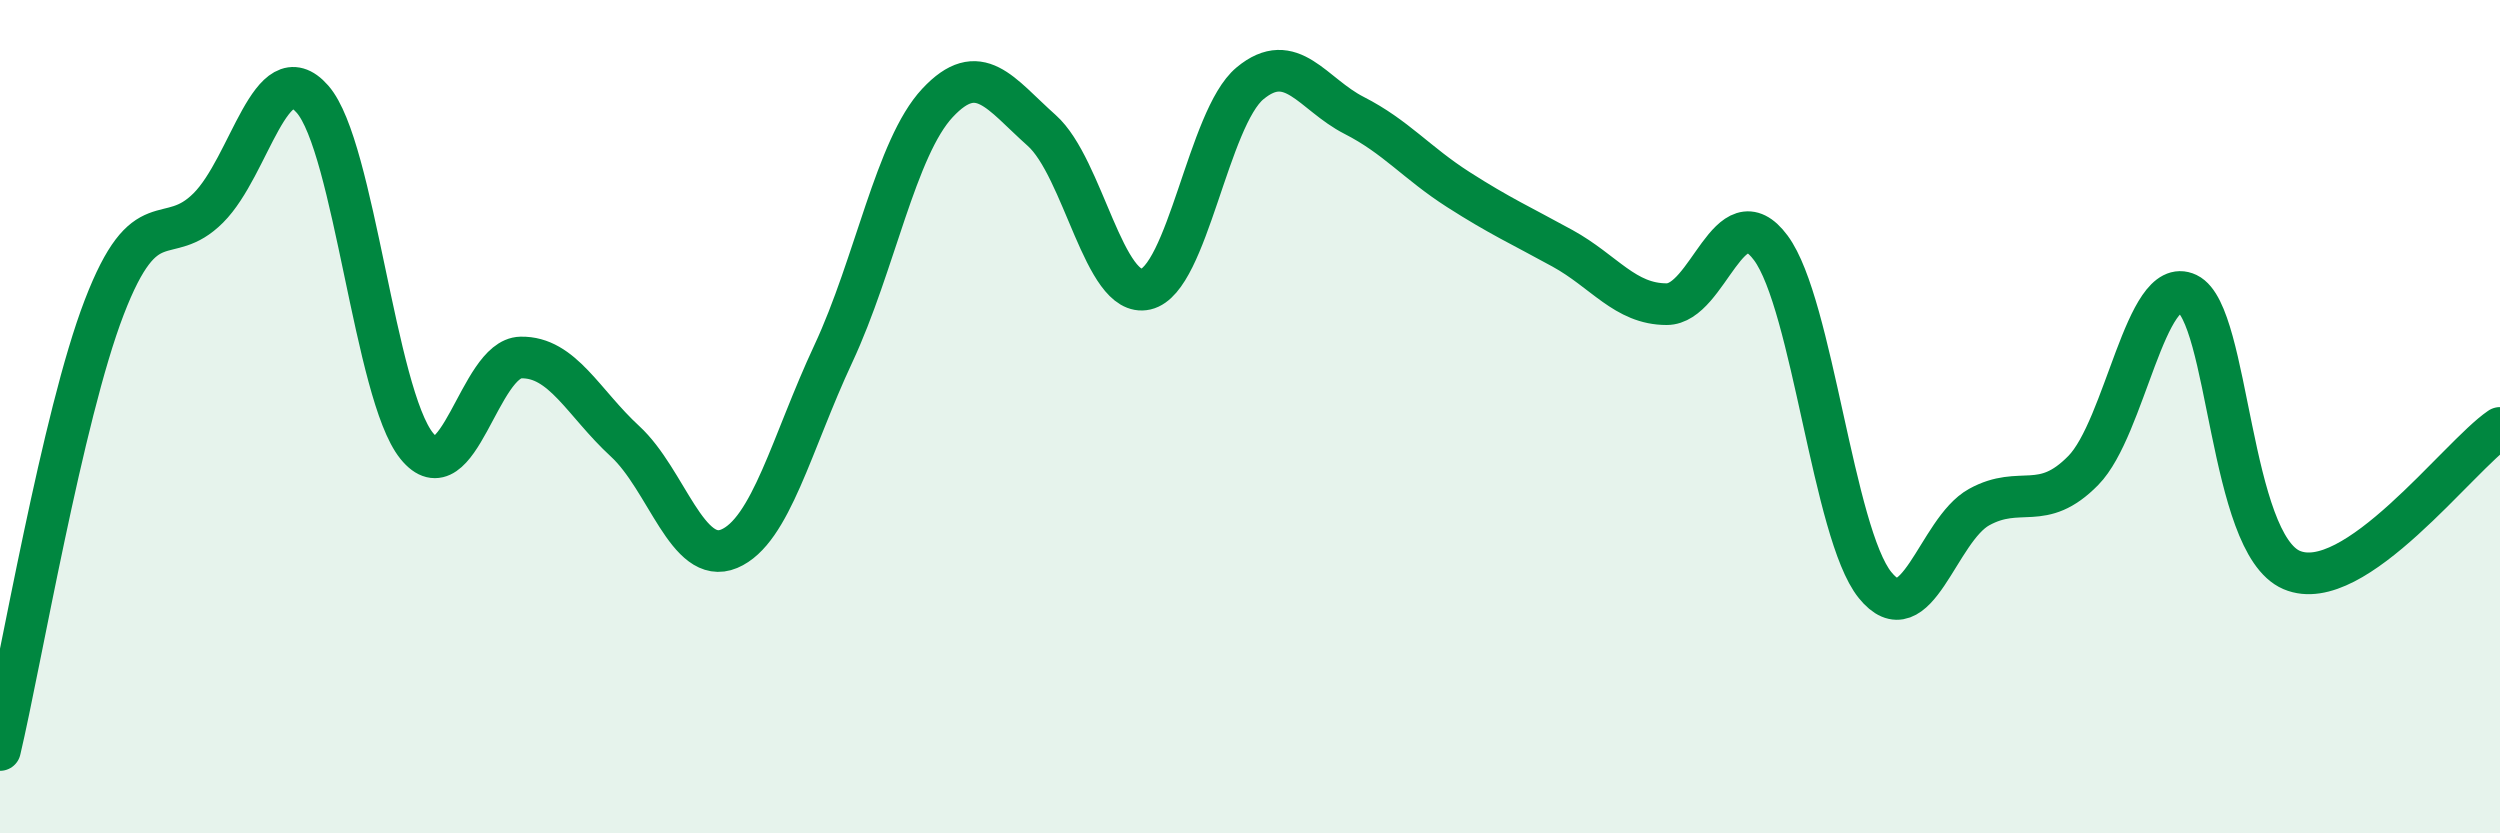 
    <svg width="60" height="20" viewBox="0 0 60 20" xmlns="http://www.w3.org/2000/svg">
      <path
        d="M 0,18 C 0.5,15.88 1.5,9.98 2.5,7.38 C 3.5,4.78 4,5.99 5,4.99 C 6,3.99 6.5,1.24 7.5,2.38 C 8.5,3.52 9,9.46 10,10.7 C 11,11.94 11.5,8.6 12.5,8.58 C 13.5,8.56 14,9.67 15,10.59 C 16,11.51 16.5,13.59 17.5,13.17 C 18.5,12.75 19,10.63 20,8.49 C 21,6.35 21.5,3.54 22.5,2.47 C 23.5,1.4 24,2.24 25,3.13 C 26,4.02 26.5,7.17 27.5,6.94 C 28.5,6.71 29,2.83 30,2 C 31,1.17 31.5,2.26 32.5,2.77 C 33.5,3.28 34,3.91 35,4.55 C 36,5.19 36.5,5.41 37.5,5.96 C 38.5,6.51 39,7.3 40,7.3 C 41,7.3 41.5,4.6 42.5,5.95 C 43.5,7.3 44,12.8 45,14.04 C 46,15.28 46.5,12.72 47.5,12.17 C 48.5,11.62 49,12.31 50,11.29 C 51,10.27 51.5,6.57 52.5,7.05 C 53.5,7.53 53.5,13.04 55,13.68 C 56.5,14.32 59,10.95 60,10.27L60 20L0 20Z"
        fill="#008740"
        opacity="0.1"
        stroke-linecap="round"
        stroke-linejoin="round"
      />
      <path
        d="M 0,18 C 0.5,15.88 1.5,9.98 2.5,7.38 C 3.5,4.78 4,5.99 5,4.99 C 6,3.99 6.5,1.24 7.5,2.38 C 8.5,3.52 9,9.46 10,10.7 C 11,11.94 11.5,8.6 12.5,8.58 C 13.5,8.56 14,9.67 15,10.59 C 16,11.51 16.5,13.59 17.5,13.17 C 18.5,12.75 19,10.63 20,8.49 C 21,6.35 21.5,3.54 22.5,2.47 C 23.5,1.4 24,2.24 25,3.13 C 26,4.02 26.5,7.17 27.5,6.94 C 28.5,6.71 29,2.83 30,2 C 31,1.17 31.5,2.26 32.5,2.77 C 33.5,3.28 34,3.91 35,4.55 C 36,5.19 36.5,5.41 37.5,5.96 C 38.5,6.51 39,7.3 40,7.3 C 41,7.3 41.5,4.6 42.5,5.95 C 43.5,7.3 44,12.8 45,14.04 C 46,15.28 46.5,12.72 47.5,12.17 C 48.5,11.62 49,12.31 50,11.29 C 51,10.27 51.5,6.57 52.5,7.05 C 53.5,7.53 53.5,13.04 55,13.68 C 56.5,14.32 59,10.95 60,10.27"
        stroke="#008740"
        stroke-width="1"
        fill="none"
        stroke-linecap="round"
        stroke-linejoin="round"
      />
    </svg>
  